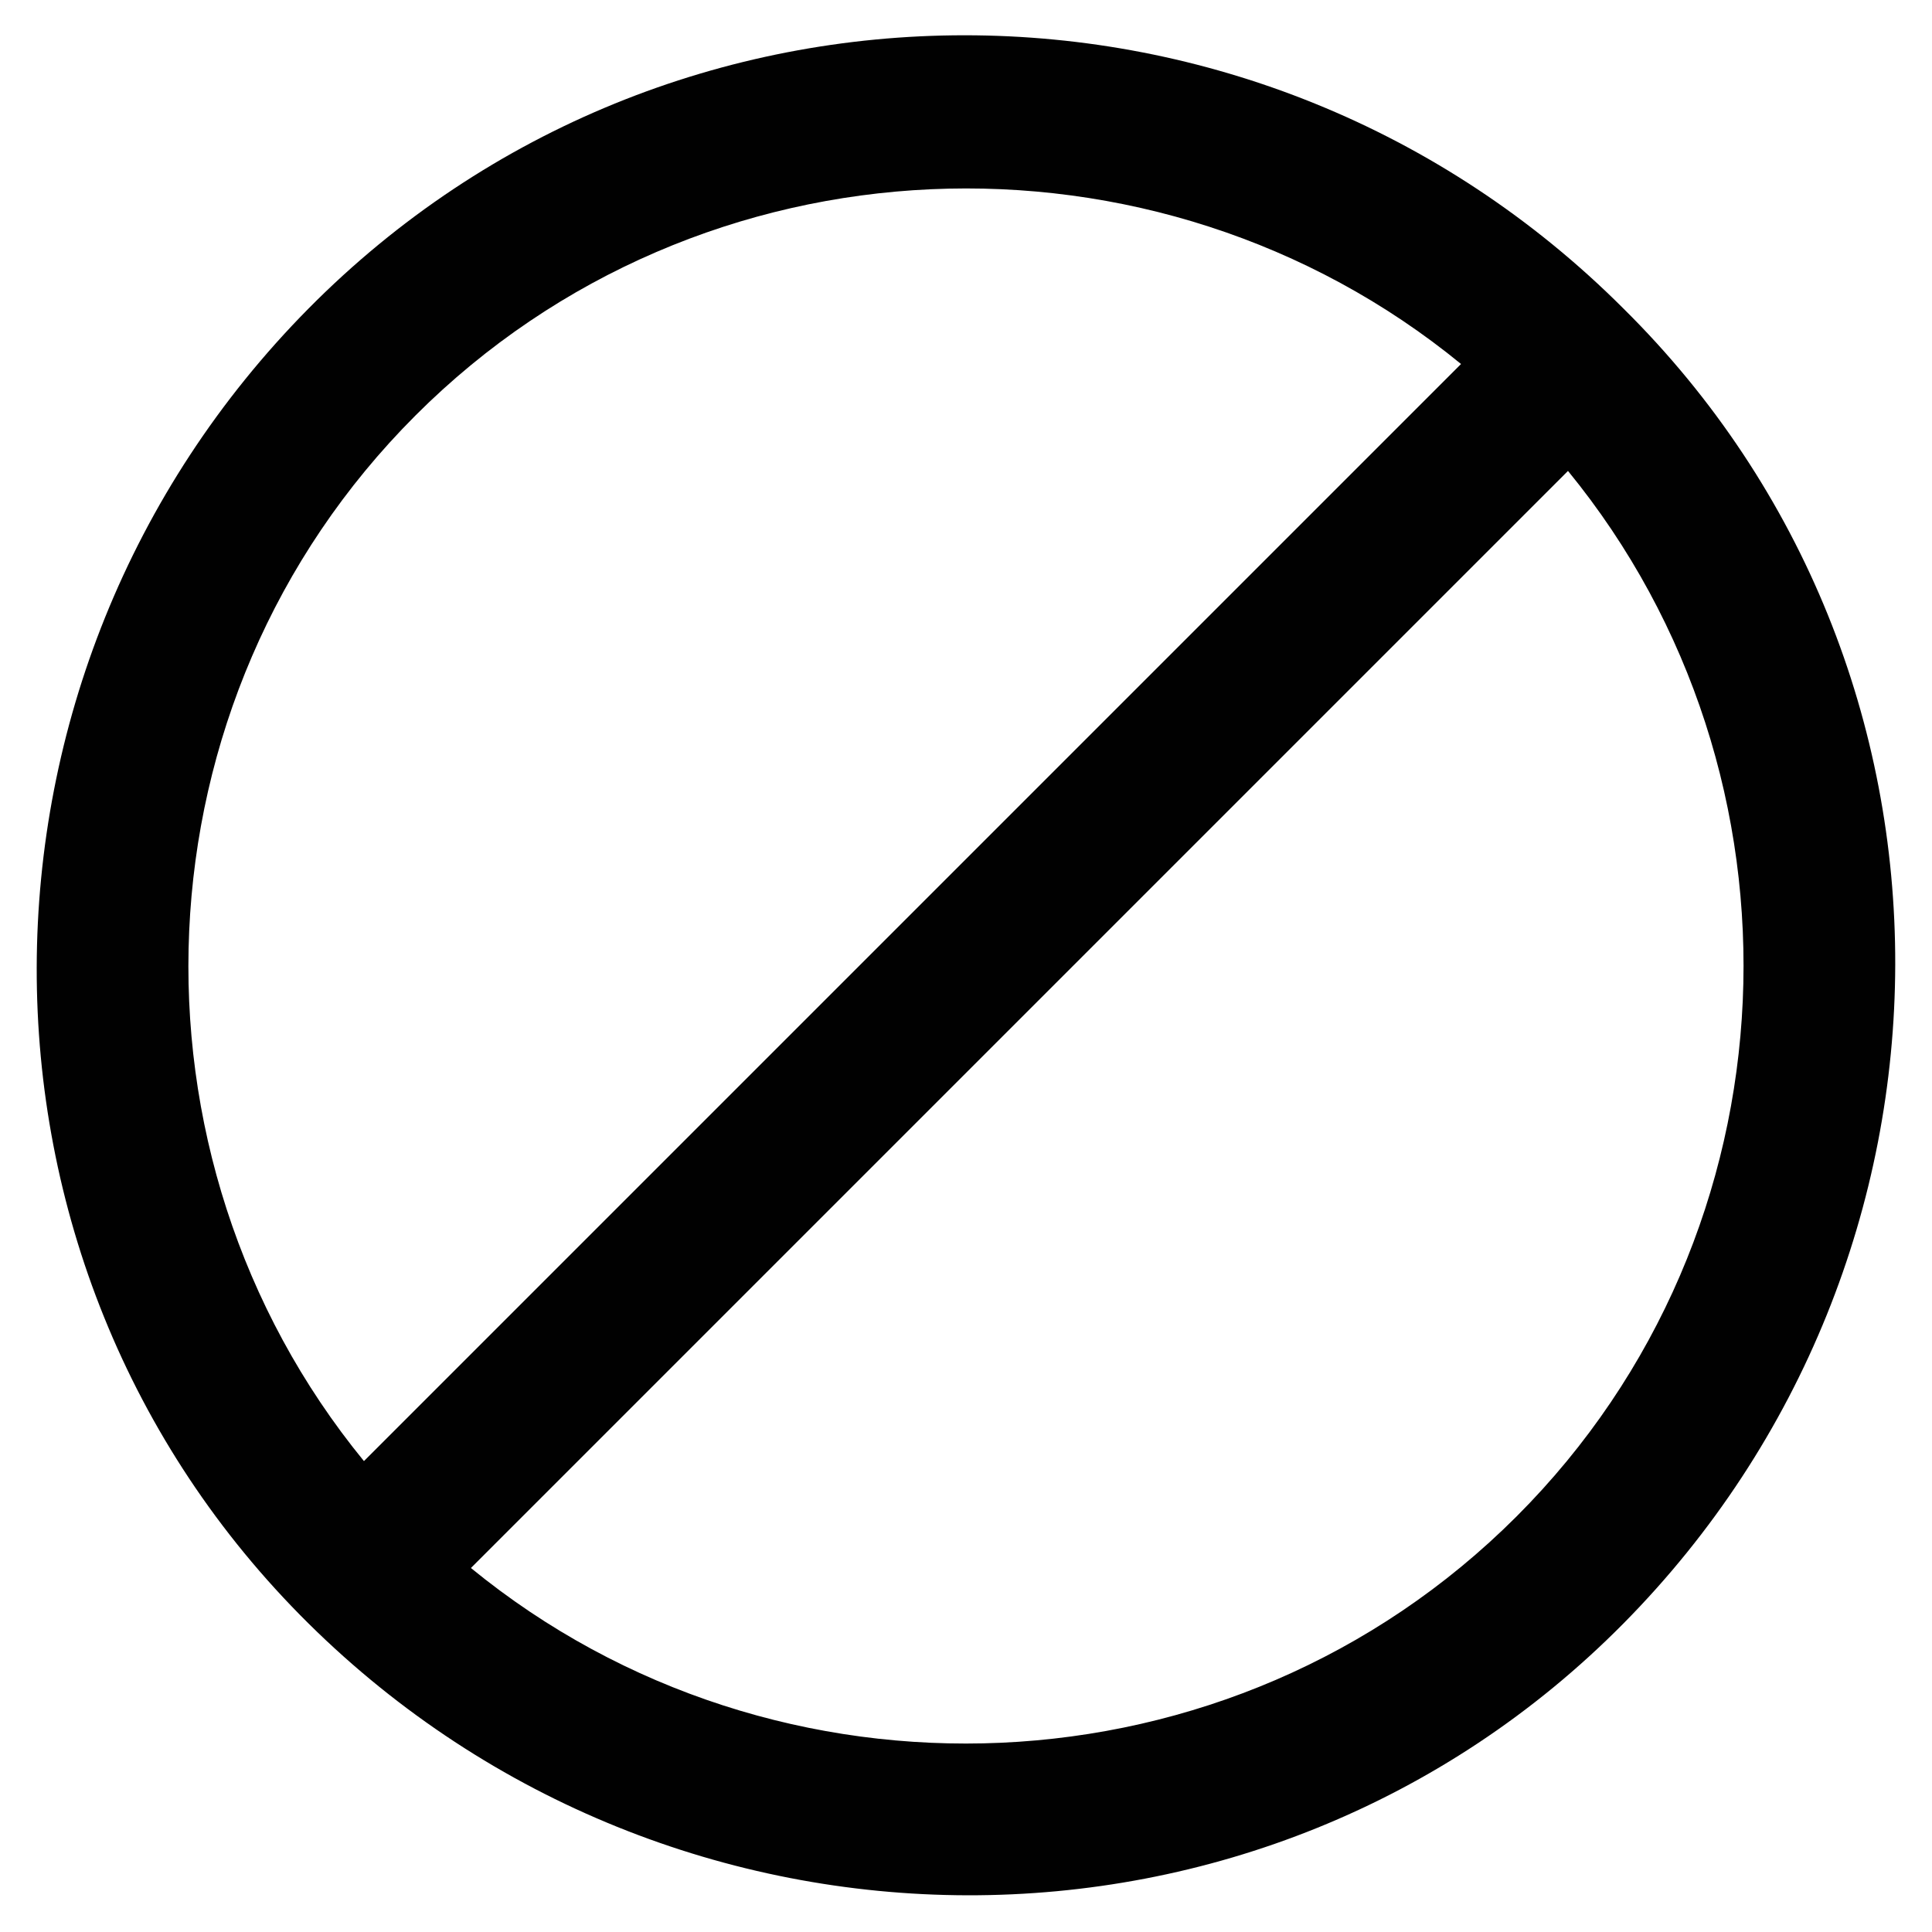 <?xml version="1.0" encoding="UTF-8"?>
<!-- Uploaded to: SVG Repo, www.svgrepo.com, Generator: SVG Repo Mixer Tools -->
<svg width="800px" height="800px" version="1.1" viewBox="144 144 512 512" xmlns="http://www.w3.org/2000/svg">
 <path d="m574.23 225.77c-96.562-96.562-252.95-96.562-348.47 0s-96.562 252.95 0 348.47 252.95 96.562 348.47 0c95.512-96.566 96.562-252.96 0-348.47zm-320.13 28.34c75.57-75.57 196.28-79.77 277.09-13.645l-290.74 290.74c-66.125-80.82-61.926-201.52 13.648-277.09zm14.691 305.43 290.74-290.74c66.125 80.82 61.926 201.52-13.645 277.09-75.57 75.57-196.27 79.77-277.09 13.645z" fill="#010101"/>
</svg>